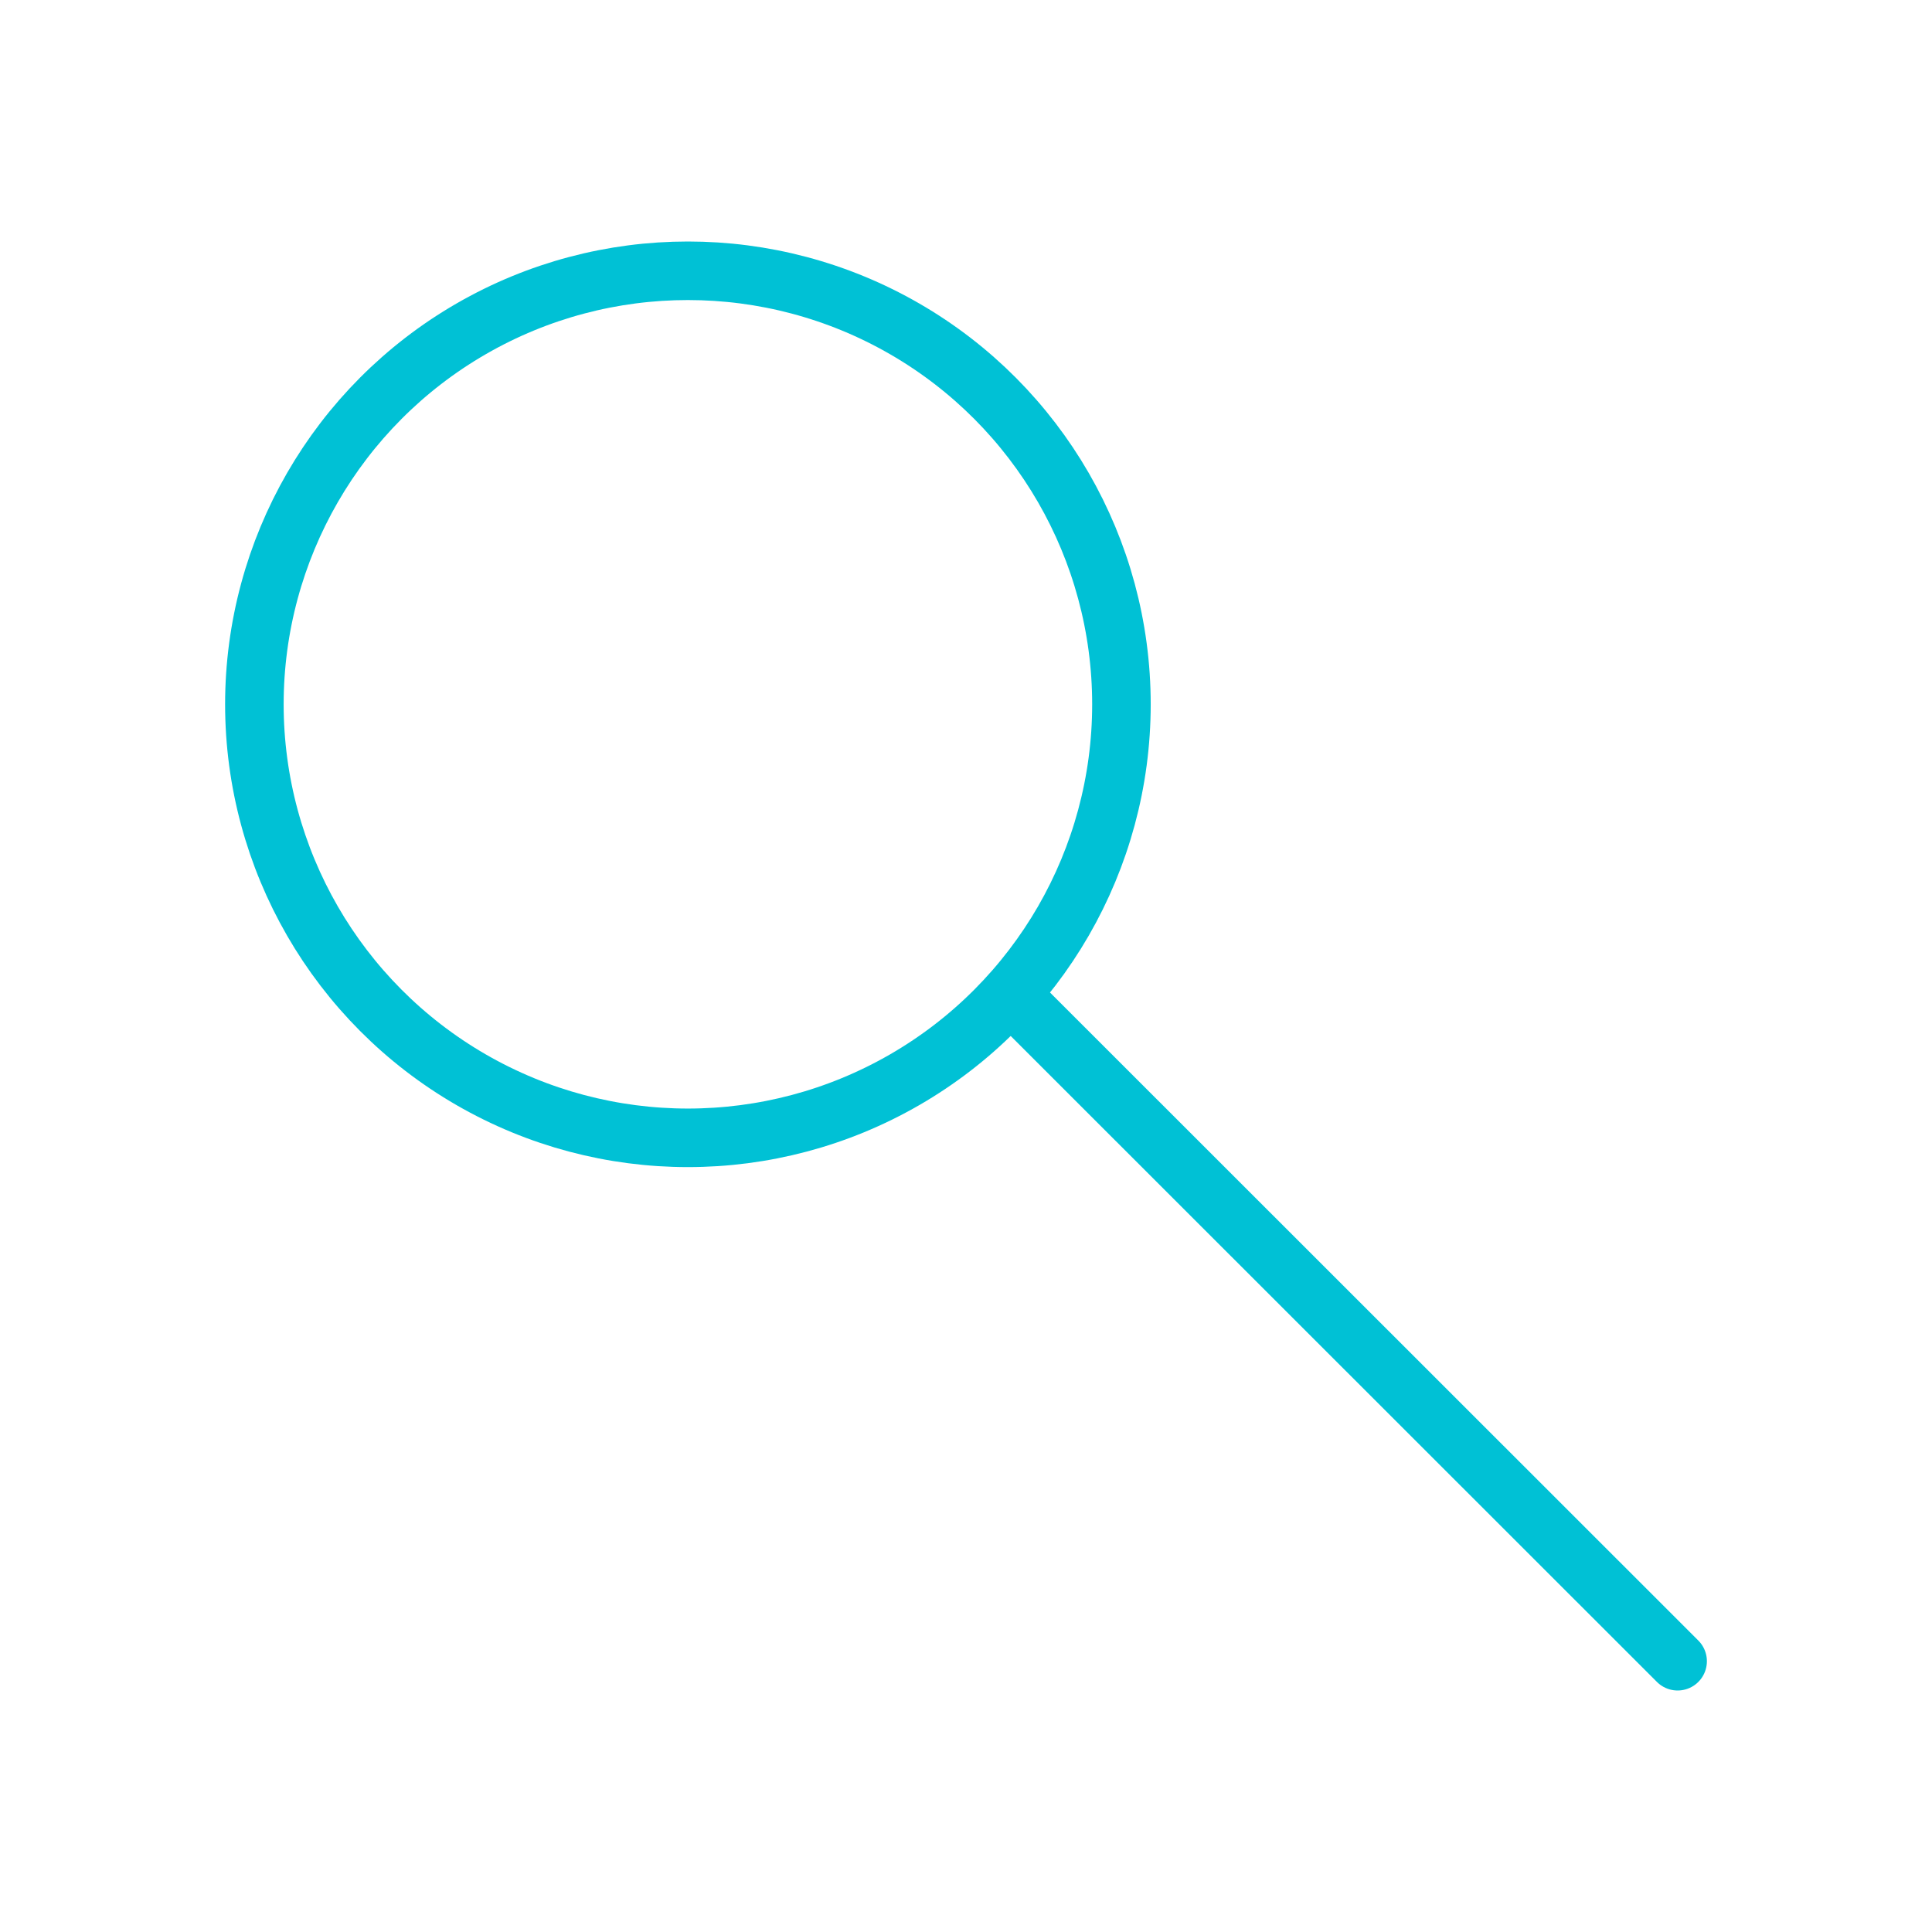 <?xml version="1.0" encoding="utf-8"?>
<!-- Generator: Adobe Illustrator 23.0.0, SVG Export Plug-In . SVG Version: 6.00 Build 0)  -->
<svg version="1.1" id="Layer_1" xmlns="http://www.w3.org/2000/svg" xmlns:xlink="http://www.w3.org/1999/xlink" x="0px" y="0px"
	 viewBox="0 0 66 66" style="enable-background:new 0 0 66 66;" xml:space="preserve">
<style type="text/css">
	.st0{fill:none;stroke:#00C1D5;stroke-width:2;stroke-linecap:round;stroke-miterlimit:10;}
</style>
<g id="Group_1" transform="translate(-450 -2729)">
	<circle id="Ellipse_1" class="st0" cx="473.5" cy="2753.06" r="14.81"/>
	<line id="Line_1" class="st0" x1="484.95" y1="2763.4" x2="507.31" y2="2785.75"/>
</g>
</svg>
